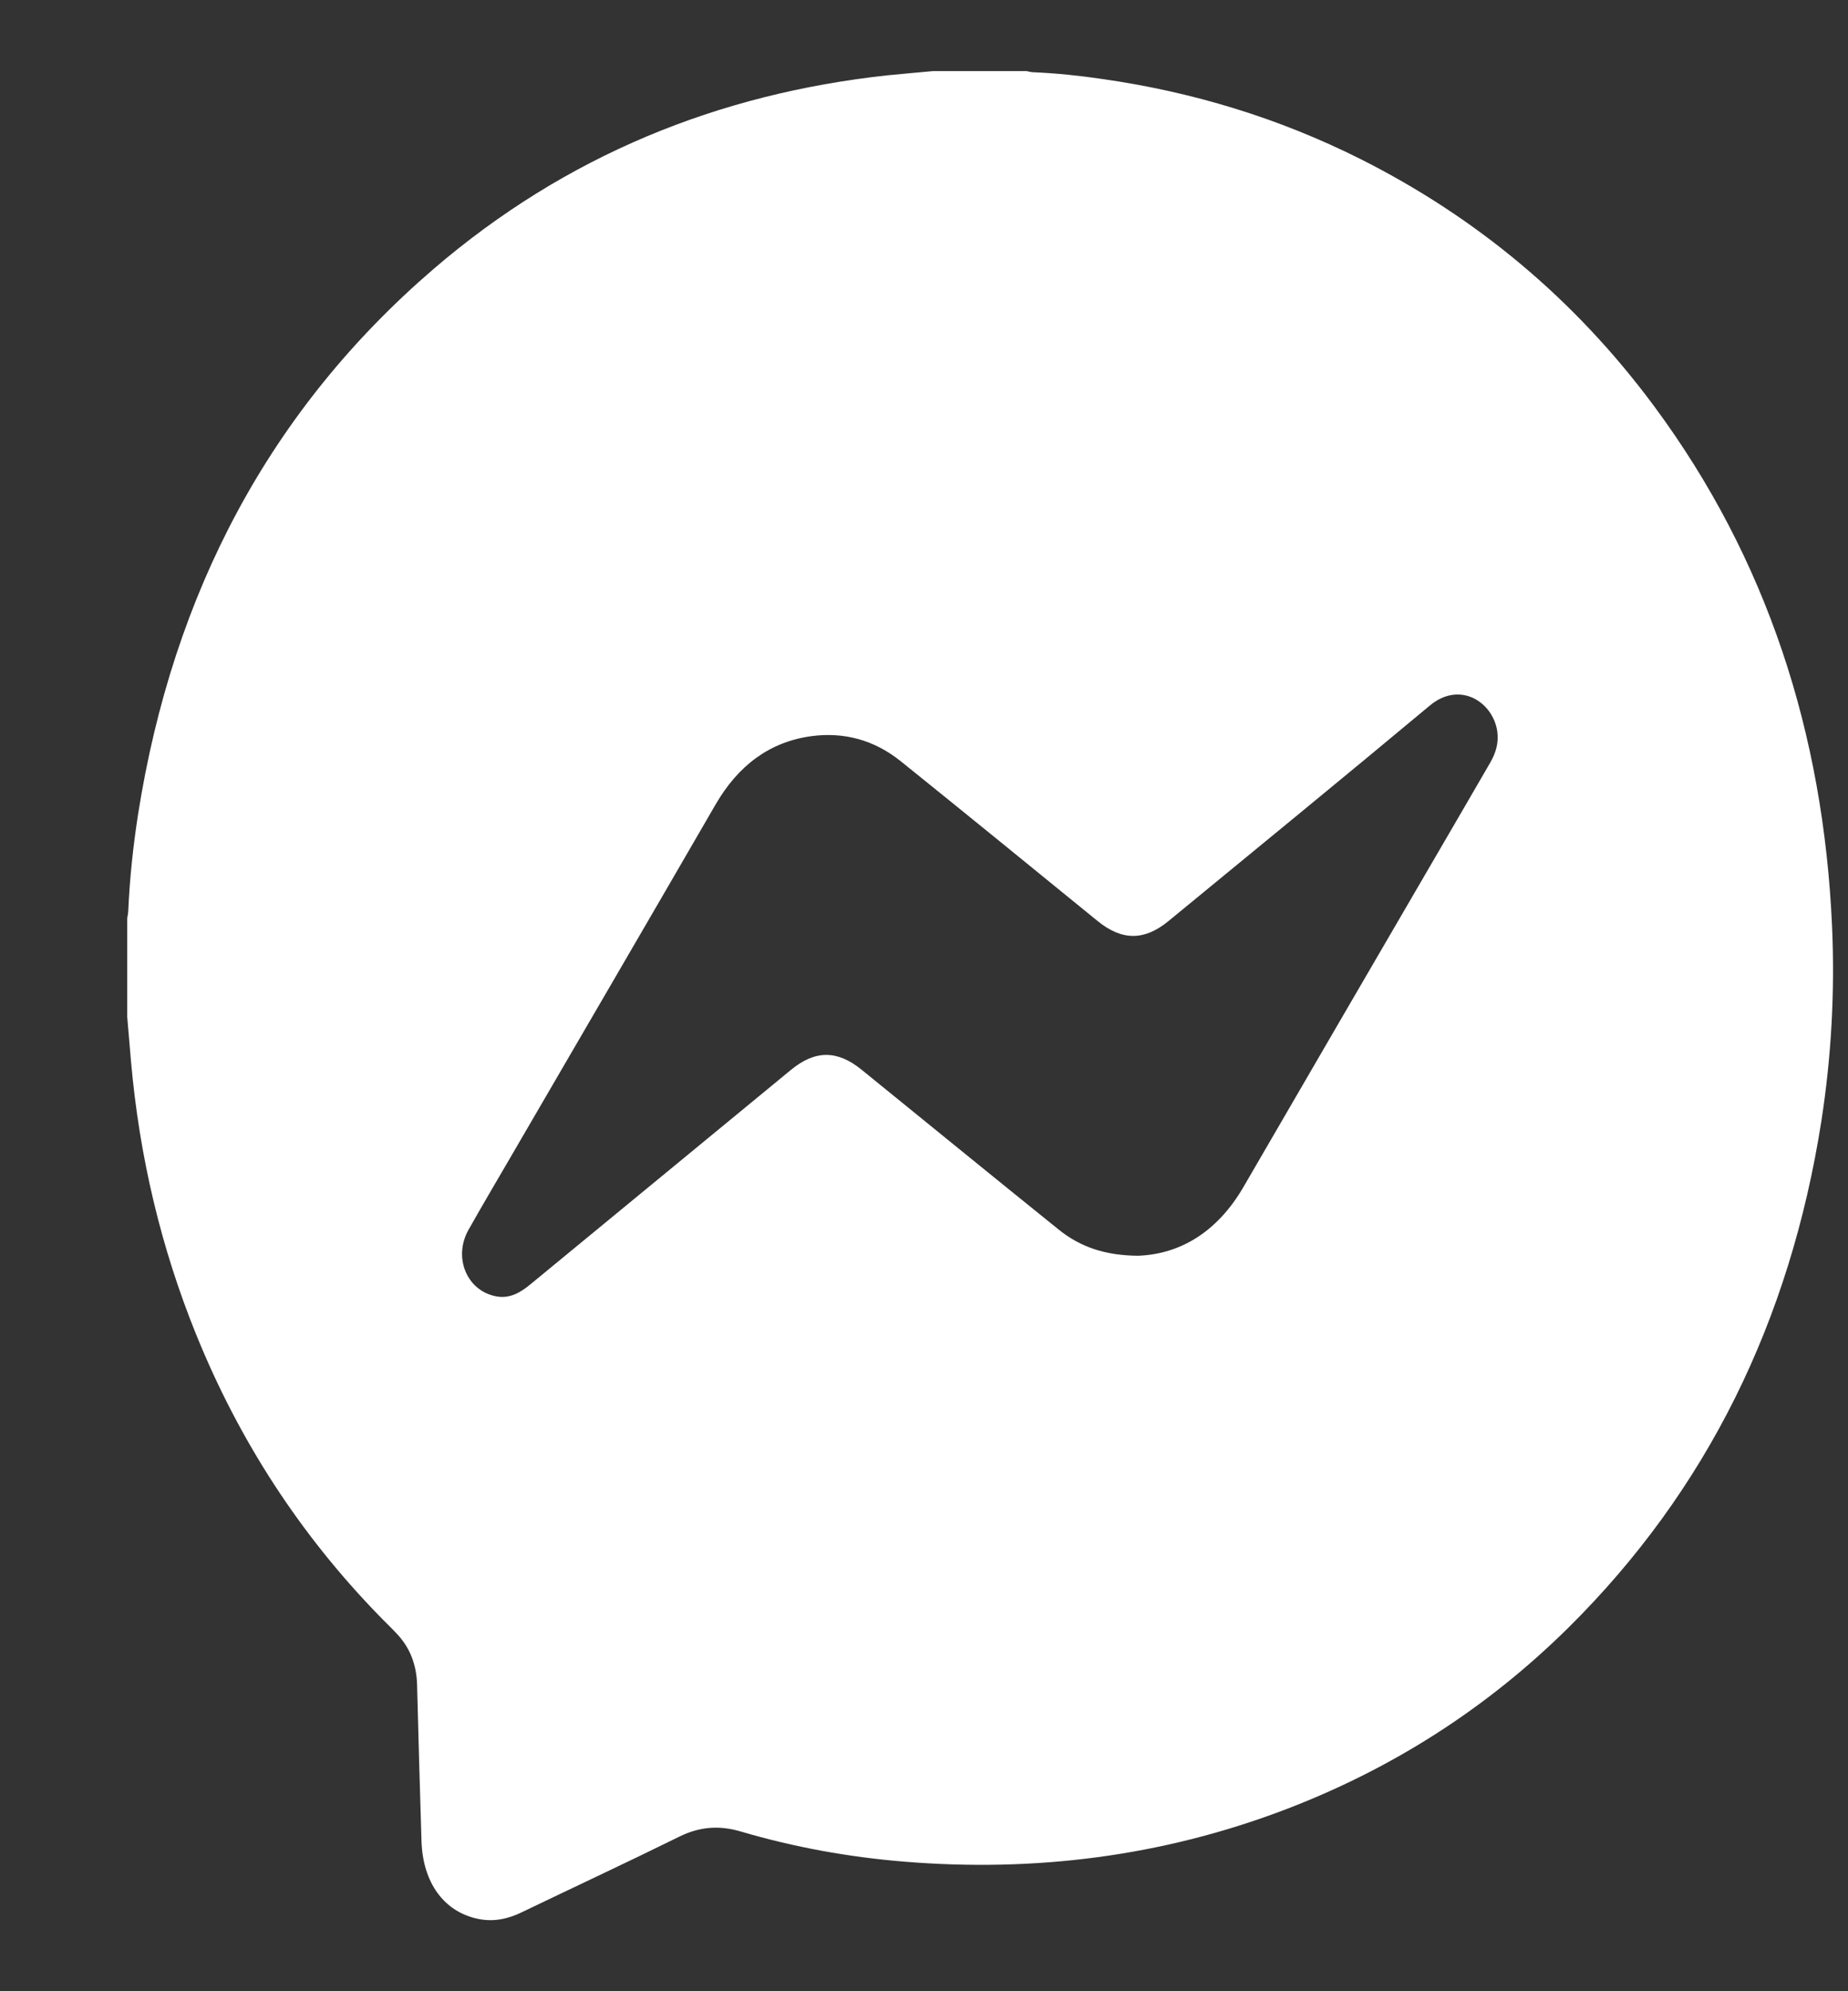 <svg width="13" height="14" viewBox="0 0 13 14" fill="none" xmlns="http://www.w3.org/2000/svg">
<rect x="0" y="0" width="13" height="14" fill="#333333" stroke="none"/>
<path d="M0.895 7.15C0.895 6.919 0.895 6.688 0.895 6.457C0.897 6.441 0.901 6.425 0.902 6.409C0.912 6.18 0.936 5.953 0.971 5.727C1.217 4.164 1.902 2.878 3.049 1.892C3.983 1.09 5.057 0.659 6.239 0.53C6.347 0.519 6.454 0.51 6.562 0.5C6.782 0.5 7.002 0.5 7.222 0.5C7.238 0.503 7.254 0.508 7.271 0.508C7.434 0.515 7.596 0.532 7.758 0.556C8.388 0.646 8.994 0.829 9.572 1.119C10.383 1.527 11.077 2.101 11.637 2.857C12.428 3.925 12.828 5.153 12.888 6.516C12.908 6.973 12.883 7.428 12.813 7.88C12.593 9.287 12.007 10.48 11.033 11.444C10.451 12.019 9.784 12.439 9.043 12.722C8.174 13.053 7.278 13.164 6.361 13.089C5.971 13.057 5.588 12.988 5.211 12.877C5.06 12.832 4.921 12.843 4.779 12.913C4.41 13.095 4.038 13.268 3.668 13.446C3.571 13.493 3.471 13.513 3.366 13.492C3.124 13.443 2.974 13.238 2.965 12.943C2.954 12.577 2.943 12.211 2.934 11.844C2.93 11.704 2.884 11.584 2.791 11.486C2.75 11.442 2.706 11.401 2.664 11.357C2.114 10.791 1.685 10.135 1.38 9.383C1.132 8.771 0.981 8.132 0.922 7.467C0.913 7.362 0.904 7.256 0.895 7.15L0.895 7.15ZM8.005 8.829C8.307 8.818 8.566 8.657 8.747 8.346C9.176 7.606 9.607 6.868 10.037 6.129C10.186 5.874 10.334 5.619 10.482 5.364C10.521 5.297 10.544 5.226 10.533 5.144C10.505 4.939 10.272 4.783 10.059 4.96C9.449 5.469 8.834 5.971 8.221 6.475C8.051 6.615 7.894 6.615 7.723 6.477C7.261 6.101 6.799 5.724 6.335 5.351C6.149 5.202 5.936 5.145 5.706 5.176C5.411 5.217 5.192 5.384 5.034 5.656C4.557 6.48 4.077 7.302 3.598 8.125C3.497 8.299 3.394 8.472 3.295 8.648C3.186 8.844 3.286 9.078 3.493 9.115C3.589 9.132 3.664 9.086 3.736 9.026C4.345 8.525 4.954 8.024 5.563 7.523C5.734 7.382 5.89 7.382 6.061 7.521C6.522 7.895 6.983 8.271 7.445 8.643C7.599 8.768 7.775 8.827 8.005 8.829Z" fill="white"/>
</svg>
